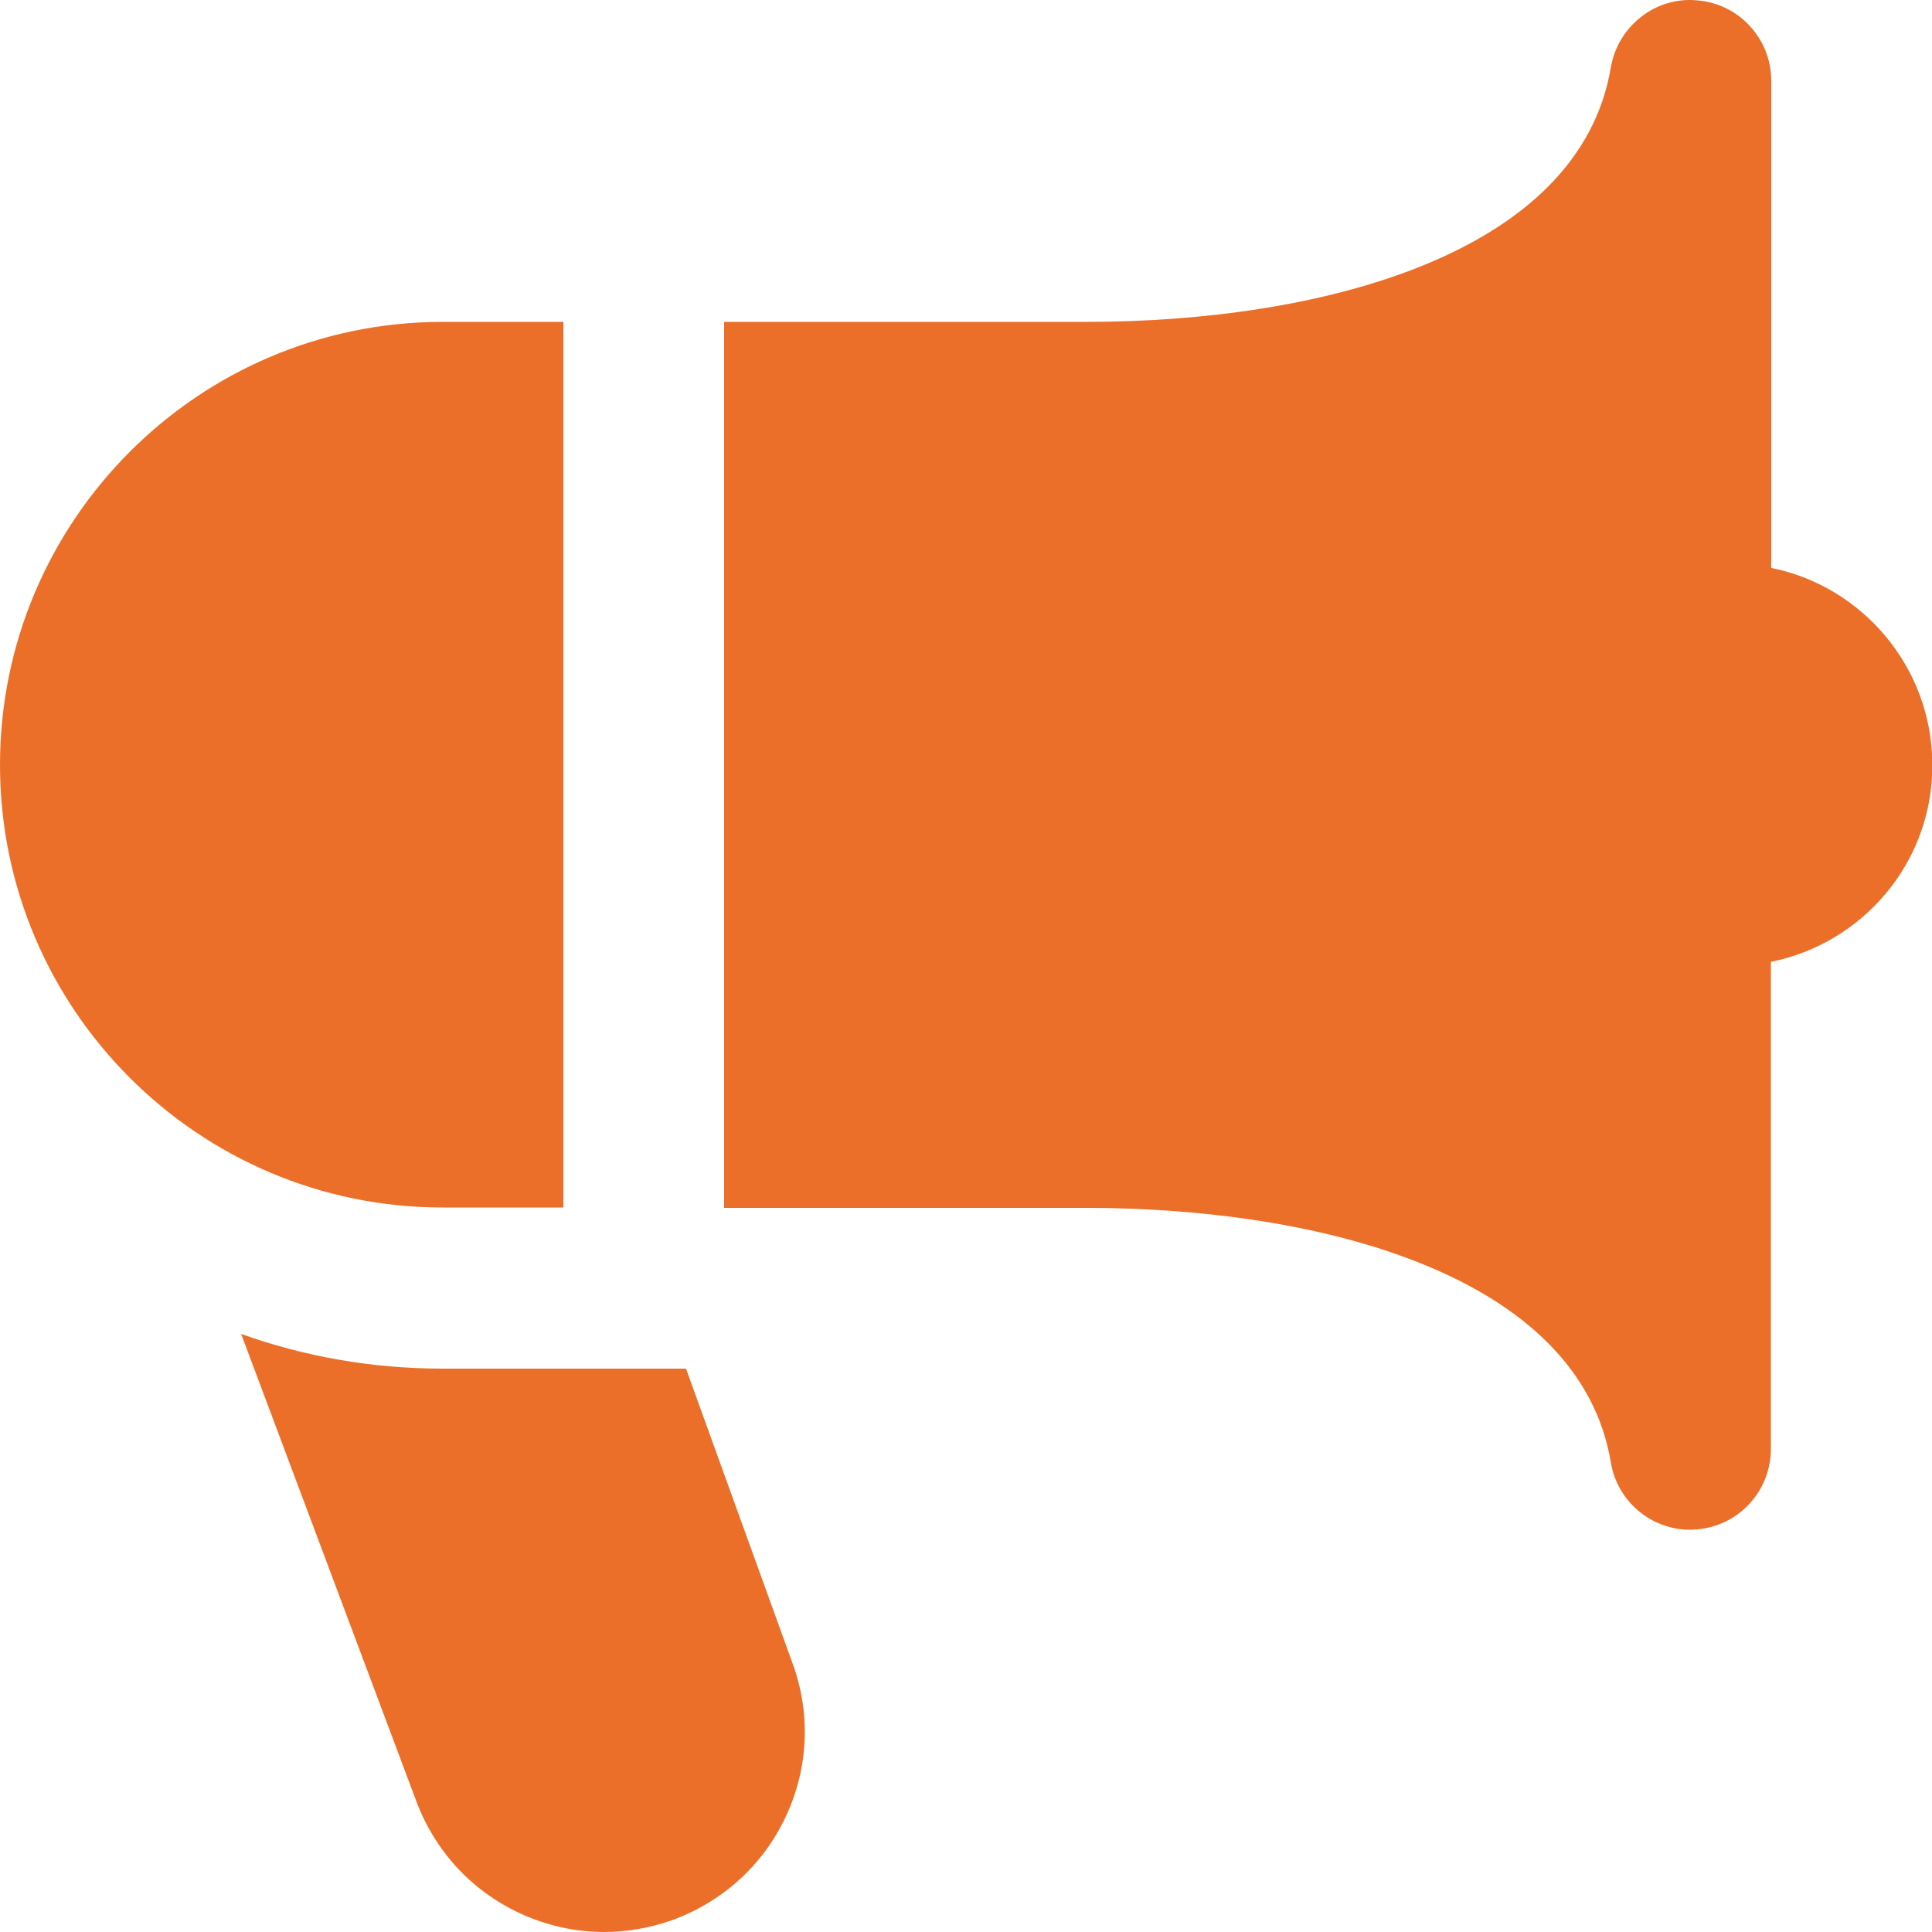 <?xml version="1.0" encoding="UTF-8"?> <svg xmlns="http://www.w3.org/2000/svg" xmlns:xlink="http://www.w3.org/1999/xlink" version="1.1" id="Layer_1" x="0px" y="0px" viewBox="0 0 512 512" style="enable-background:new 0 0 512 512;" xml:space="preserve"> <style type="text/css"> .st0{fill:#EB6F29;} </style> <path class="st0" d="M469.3,254.9V384c0,11.1-8.5,20.4-19.6,21.3c-0.6,0-1.2,0.1-1.8,0.1c-10.3,0-19.3-7.5-21-17.8 c-8.3-49.8-77.2-67.5-139-67.5h-96V85.3h96c61.7,0,130.7-17.7,139-67.5C428.8,6.9,438.8-1,449.8,0.1c11.1,0.9,19.6,10.2,19.6,21.3 v129.1c24.3,4.9,42.7,26.5,42.7,52.3S493.7,250,469.3,254.9L469.3,254.9z M149.3,320V85.3h-32C52.6,85.3,0,138,0,202.7 S52.6,320,117.3,320H149.3z M181.8,362.7h-64.5c-18.7,0-36.7-3.2-53.4-9.2L110.2,477c4.9,13.3,14.6,24,27.5,30 c7.1,3.3,14.8,5,22.4,5c6.1,0,12.3-1.1,18.2-3.2c13.3-4.9,24-14.6,30-27.5c6-12.9,6.6-27.3,1.7-40.6L181.8,362.7L181.8,362.7z"></path> </svg> 
